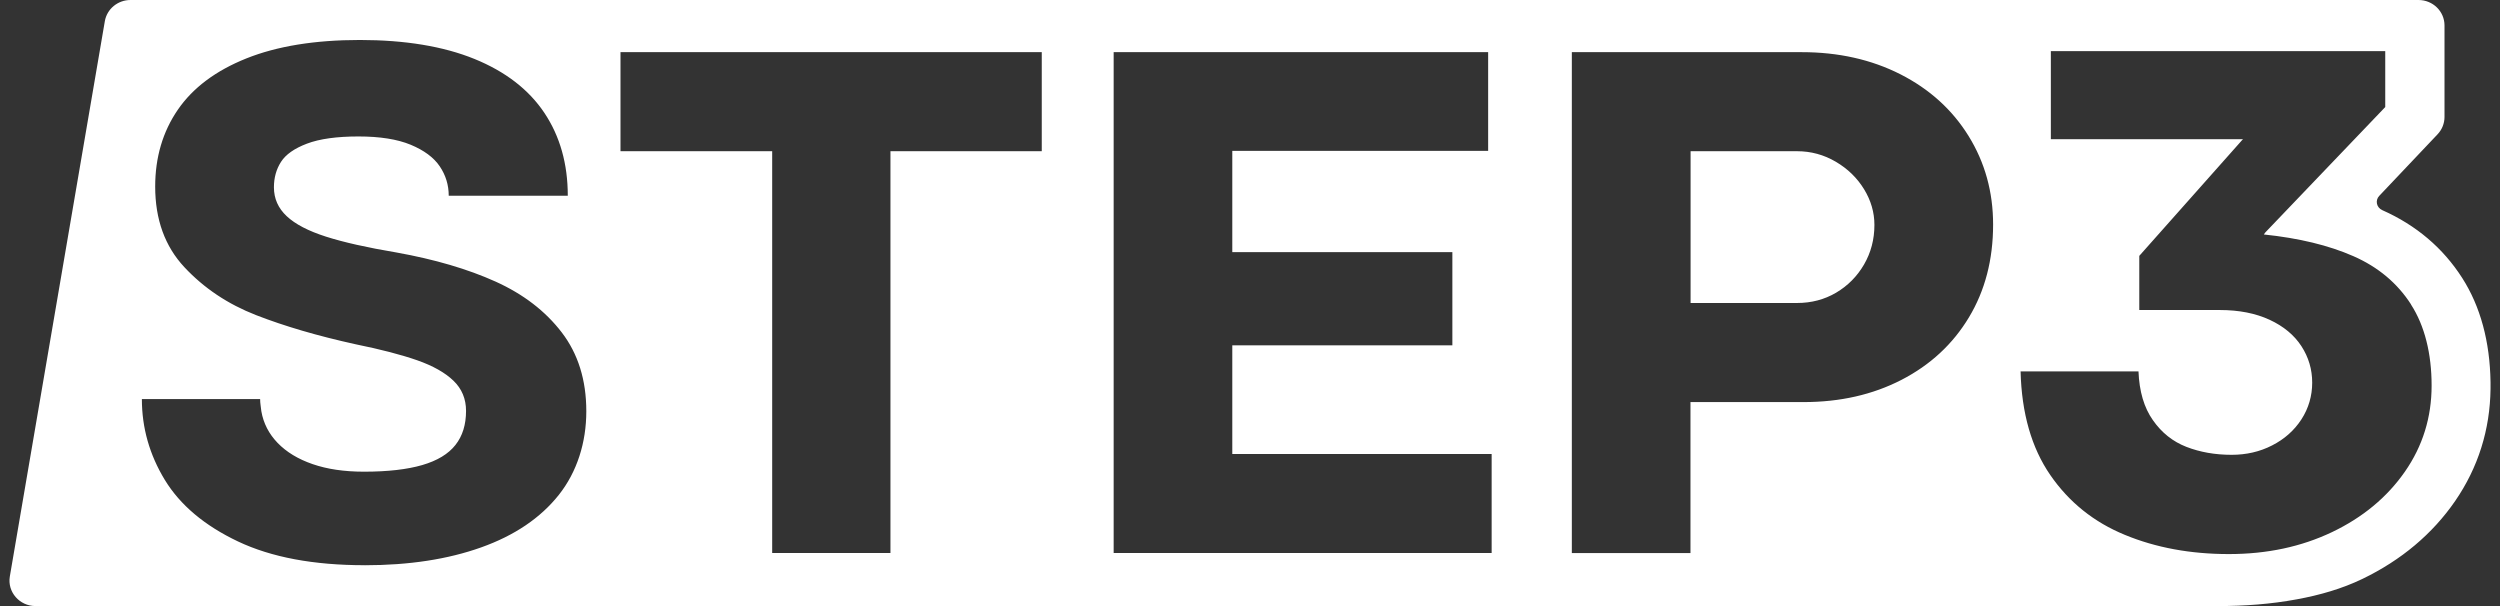 <svg width="132" height="32" viewBox="0 0 132 32" fill="none" xmlns="http://www.w3.org/2000/svg">
<rect x="0" y="0" width="132" height="32" fill="#333333" stroke="none"/>
<g clip-path="url(#clip0_6903_115203)">
<path fill-rule="evenodd" clip-rule="evenodd" d="M6.89 0H106.353H127.695C128.456 0 129.07 0.6 129.07 1.343V6.175C129.07 6.515 128.939 6.841 128.706 7.088L125.624 10.342C125.396 10.581 125.479 10.962 125.785 11.096C125.785 11.096 125.785 11.097 125.786 11.098C125.787 11.098 125.789 11.099 125.79 11.099C127.576 11.891 128.992 13.095 130.003 14.674C130.967 16.18 131.469 18.036 131.5 20.183V20.525C131.475 22.692 130.847 24.685 129.634 26.451C128.431 28.197 126.784 29.576 124.743 30.563C123.655 31.087 122.496 31.419 121.275 31.644C119.903 31.899 118.506 32 117.109 32H100.938H1.877C1.028 32 0.381 31.254 0.519 30.437L5.535 1.121C5.646 0.474 6.218 0 6.89 0ZM19.254 29.843C16.557 29.843 14.328 29.424 12.564 28.588C10.8 27.751 9.515 26.669 8.703 25.34C7.895 24.011 7.491 22.589 7.491 21.072H13.735C13.735 21.176 13.743 21.28 13.757 21.384C13.771 21.488 13.785 21.597 13.799 21.714C13.91 22.349 14.195 22.906 14.66 23.388C15.123 23.866 15.737 24.241 16.507 24.506C17.274 24.771 18.177 24.905 19.215 24.905C20.473 24.905 21.5 24.787 22.295 24.555C23.09 24.323 23.674 23.97 24.048 23.494C24.422 23.021 24.607 22.422 24.607 21.695C24.607 21.061 24.386 20.528 23.942 20.101C23.499 19.675 22.86 19.314 22.023 19.021C21.187 18.729 20.104 18.447 18.775 18.177C16.77 17.736 15.02 17.222 13.525 16.64C12.029 16.058 10.769 15.213 9.739 14.111C8.709 13.009 8.194 11.59 8.194 9.851C8.194 8.309 8.593 6.956 9.387 5.797C10.182 4.638 11.39 3.733 13.007 3.085C14.624 2.437 16.623 2.111 19.002 2.111C21.381 2.111 23.411 2.445 25.05 3.112C26.689 3.779 27.922 4.731 28.744 5.961C29.567 7.194 29.979 8.651 29.979 10.335H23.693C23.693 9.764 23.533 9.247 23.217 8.78C22.901 8.312 22.386 7.935 21.683 7.642C20.977 7.35 20.057 7.205 18.925 7.205C17.792 7.205 16.87 7.331 16.205 7.585C15.541 7.836 15.086 8.159 14.837 8.547C14.588 8.936 14.463 9.384 14.463 9.89C14.463 10.486 14.688 10.994 15.139 11.415C15.588 11.836 16.28 12.197 17.213 12.495C18.146 12.793 19.387 13.072 20.938 13.332C22.957 13.695 24.701 14.207 26.166 14.868C27.631 15.53 28.797 16.424 29.661 17.553C30.525 18.682 30.957 20.069 30.957 21.714C30.957 23.36 30.472 24.91 29.506 26.13C28.537 27.349 27.171 28.273 25.407 28.902C23.643 29.531 21.594 29.845 19.257 29.845L19.254 29.843ZM124.26 13.526C125.562 14.097 126.575 14.945 127.301 16.071V16.08C128.026 17.201 128.389 18.682 128.389 20.358C128.389 22.034 127.921 23.549 126.98 24.902C126.038 26.256 124.756 27.319 123.13 28.096C121.505 28.869 119.702 29.255 117.683 29.255C115.665 29.255 113.837 28.919 112.198 28.243C110.558 27.571 109.243 26.515 108.254 25.08C107.266 23.645 106.742 21.821 106.687 19.609H112.912C112.954 20.665 113.205 21.523 113.671 22.182C114.133 22.846 114.726 23.317 115.443 23.595C116.163 23.874 116.958 24.014 117.83 24.014C118.603 24.014 119.317 23.852 119.965 23.519C120.616 23.188 121.131 22.732 121.513 22.146C121.893 21.561 122.084 20.902 122.084 20.203C122.084 19.503 121.893 18.86 121.513 18.275C121.131 17.69 120.572 17.225 119.832 16.883C119.093 16.542 118.218 16.369 117.207 16.369H112.954V13.51L118.389 7.391L118.431 7.35H108.285V2.699H125.941V5.652L119.613 12.268L119.53 12.38C121.383 12.572 122.961 12.955 124.26 13.526ZM40.771 7.984V29.2H47.016V7.984H55.005V2.754H32.762V7.984H40.771ZM58.801 29.203V29.2H78.759V23.97H65.065V18.234H76.685V13.313H65.065V7.965H78.574V2.754H58.801V29.2H58.799L58.801 29.203ZM82.993 2.754V29.203H89.257V21.23H95.233C97.158 21.23 98.877 20.84 100.401 20.055C101.921 19.27 103.109 18.171 103.959 16.758C104.809 15.347 105.236 13.712 105.236 11.858C105.236 10.133 104.804 8.575 103.94 7.18C103.076 5.786 101.874 4.701 100.34 3.921C98.803 3.142 97.066 2.754 95.131 2.754H82.993ZM96.947 15.454C96.33 15.817 95.643 15.998 94.882 15.998H89.263V7.984H94.884C95.618 7.984 96.299 8.17 96.928 8.539C97.557 8.908 98.055 9.392 98.421 9.988C98.786 10.584 98.969 11.213 98.969 11.875C98.969 12.64 98.786 13.337 98.421 13.966C98.055 14.595 97.562 15.09 96.947 15.454Z" fill="white"/>
</g>
<defs>
<clipPath id="clip0_6903_115203">
<rect width="131" height="32" fill="white" transform="translate(0.5)"/>
</clipPath>
</defs>
</svg>
